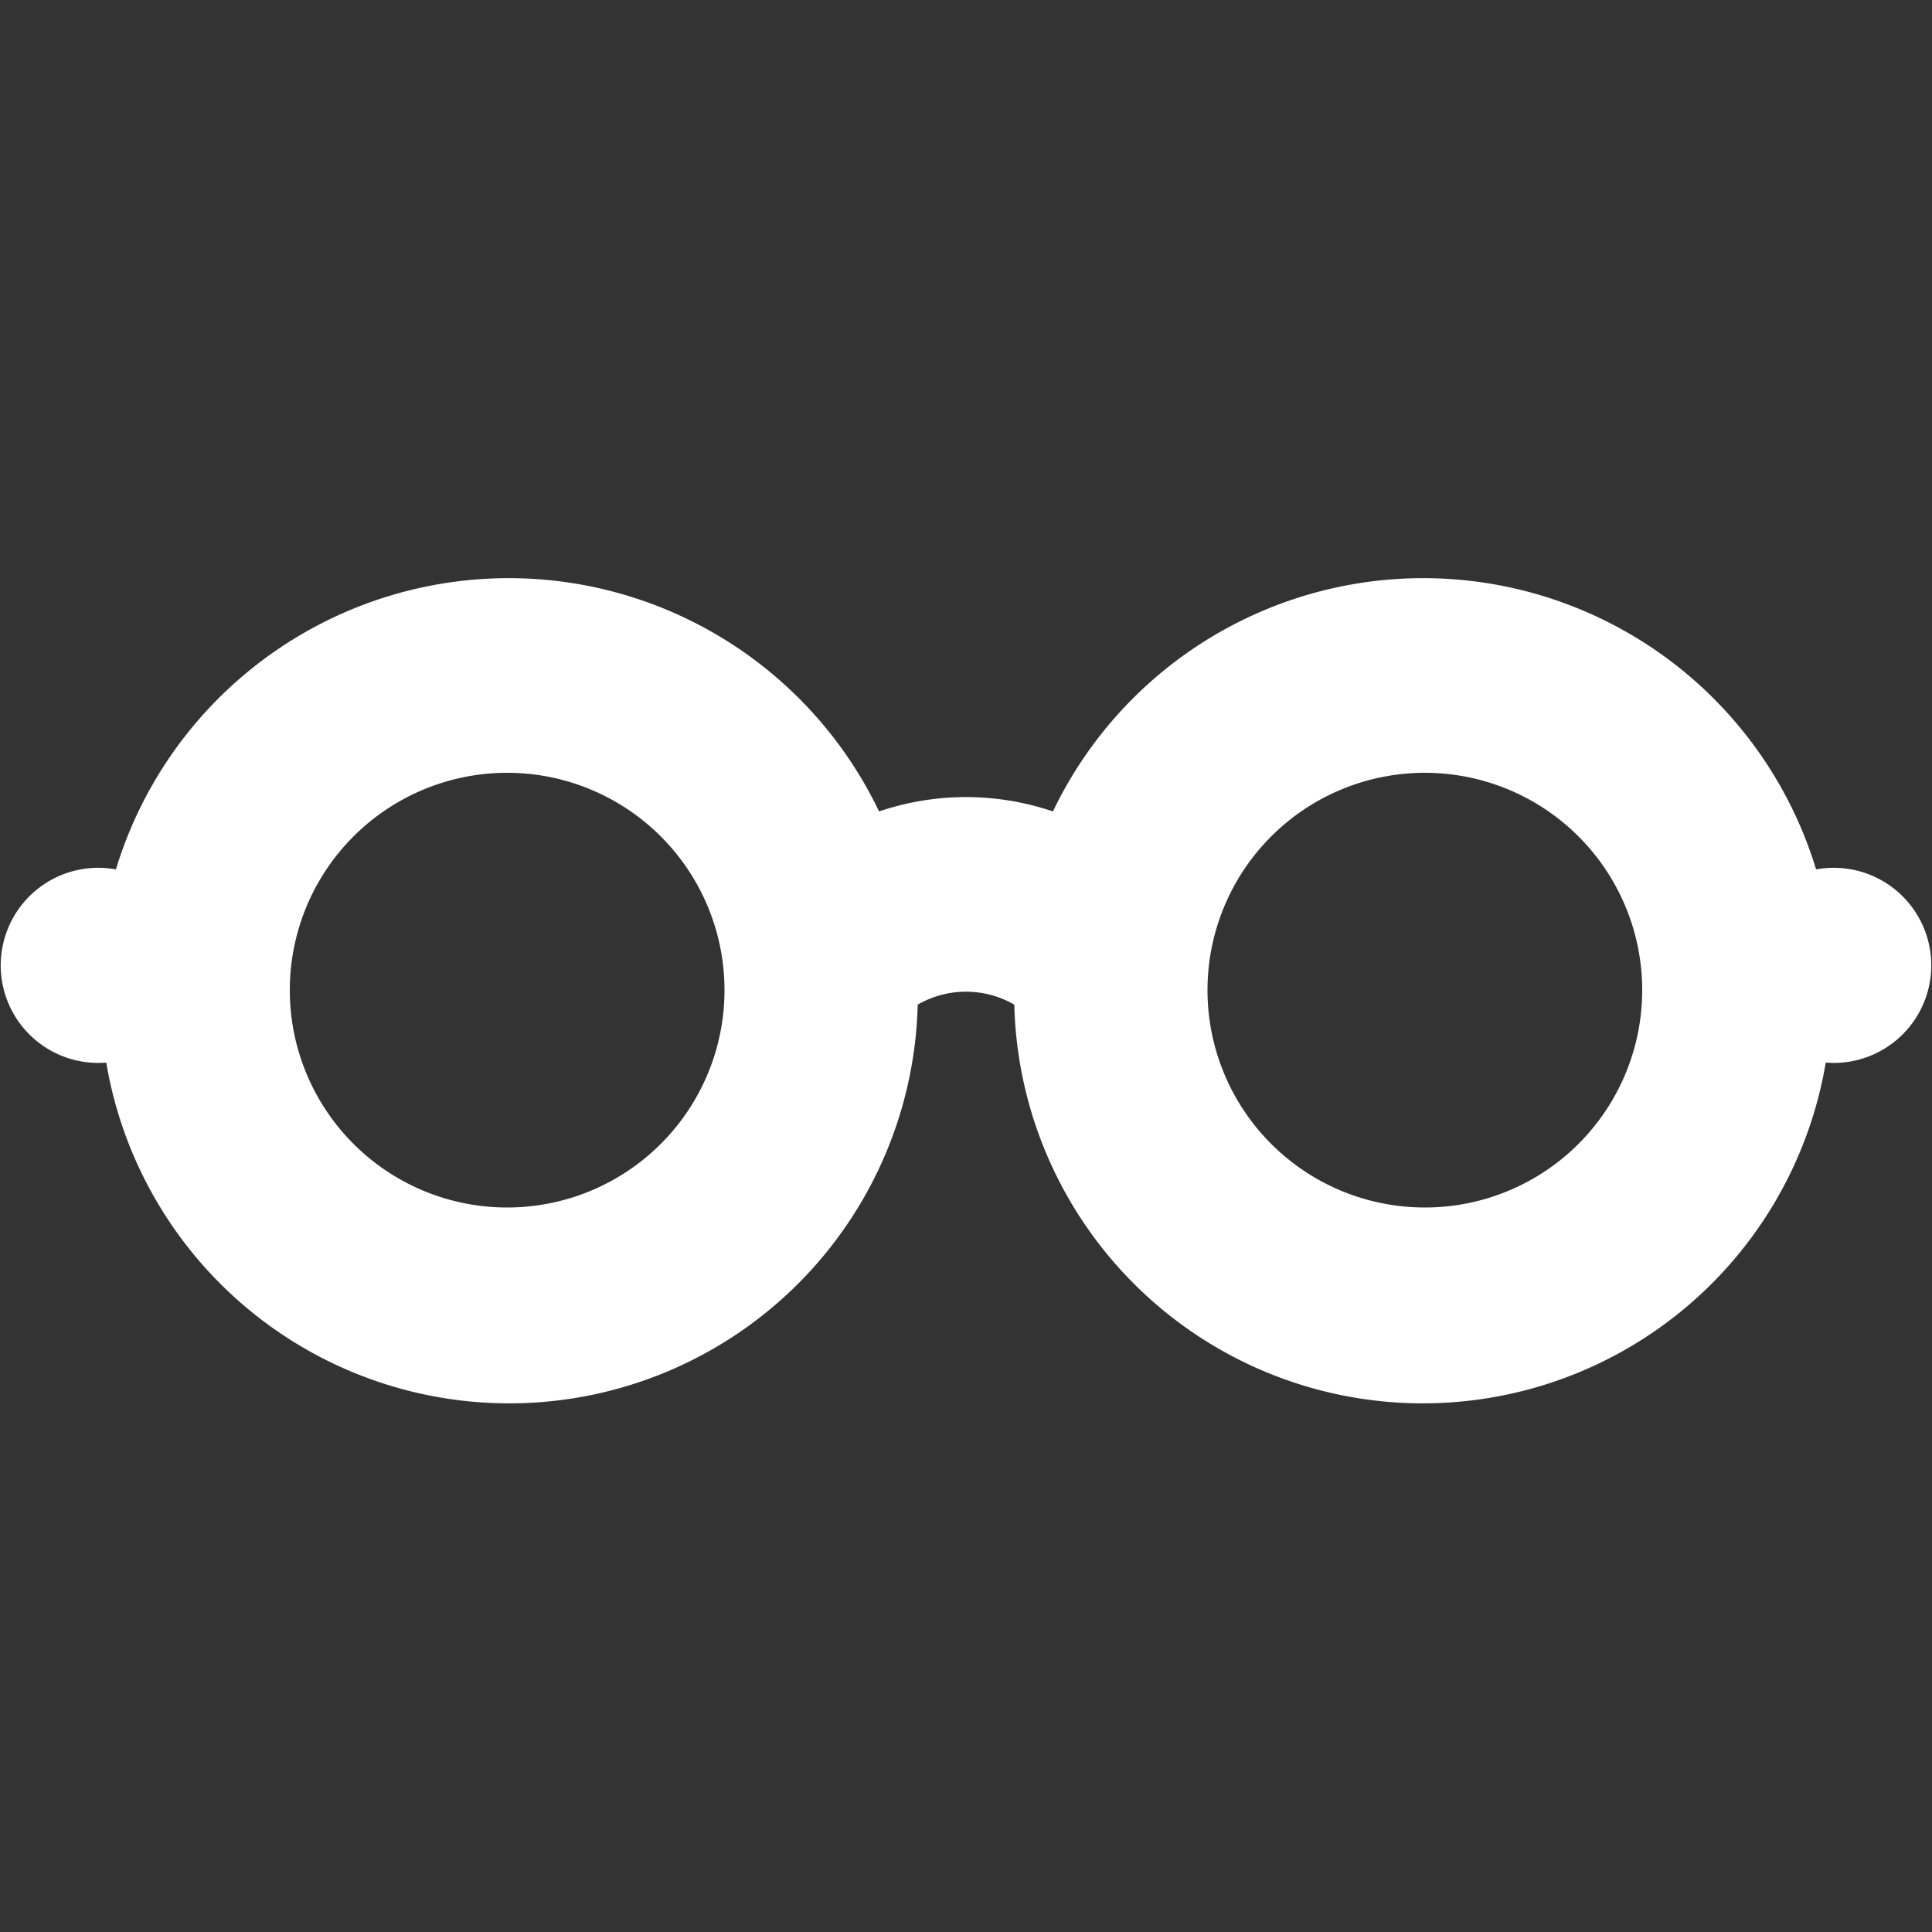 <?xml version="1.0" encoding="UTF-8"?><svg xmlns="http://www.w3.org/2000/svg" width="20" height="20" viewBox="0 0 20 20"><rect x="0" y="0" width="20" height="20" fill="#333333" stroke="none"/><title>
		appearance
	</title><path fill="#fff" d="M1.2 9a4.25 4.25 0 0 1 7.9-.6 2.8 2.8 0 0 1 1.8 0 4.25 4.25 0 0 1 7.9.6 1.01 1.01 0 1 1 .1 2 4.23 4.23 0 0 1-8.4-.6 1 1 0 0 0-1 0 4.23 4.23 0 0 1-8.4.6 1.01 1.01 0 1 1 .1-2m4.05-1a2.25 2.25 0 0 0 0 4.5 2.25 2.25 0 0 0 0-4.5m9.5 0a2.25 2.25 0 0 0 0 4.5 2.25 2.25 0 0 0 0-4.5"/></svg>
